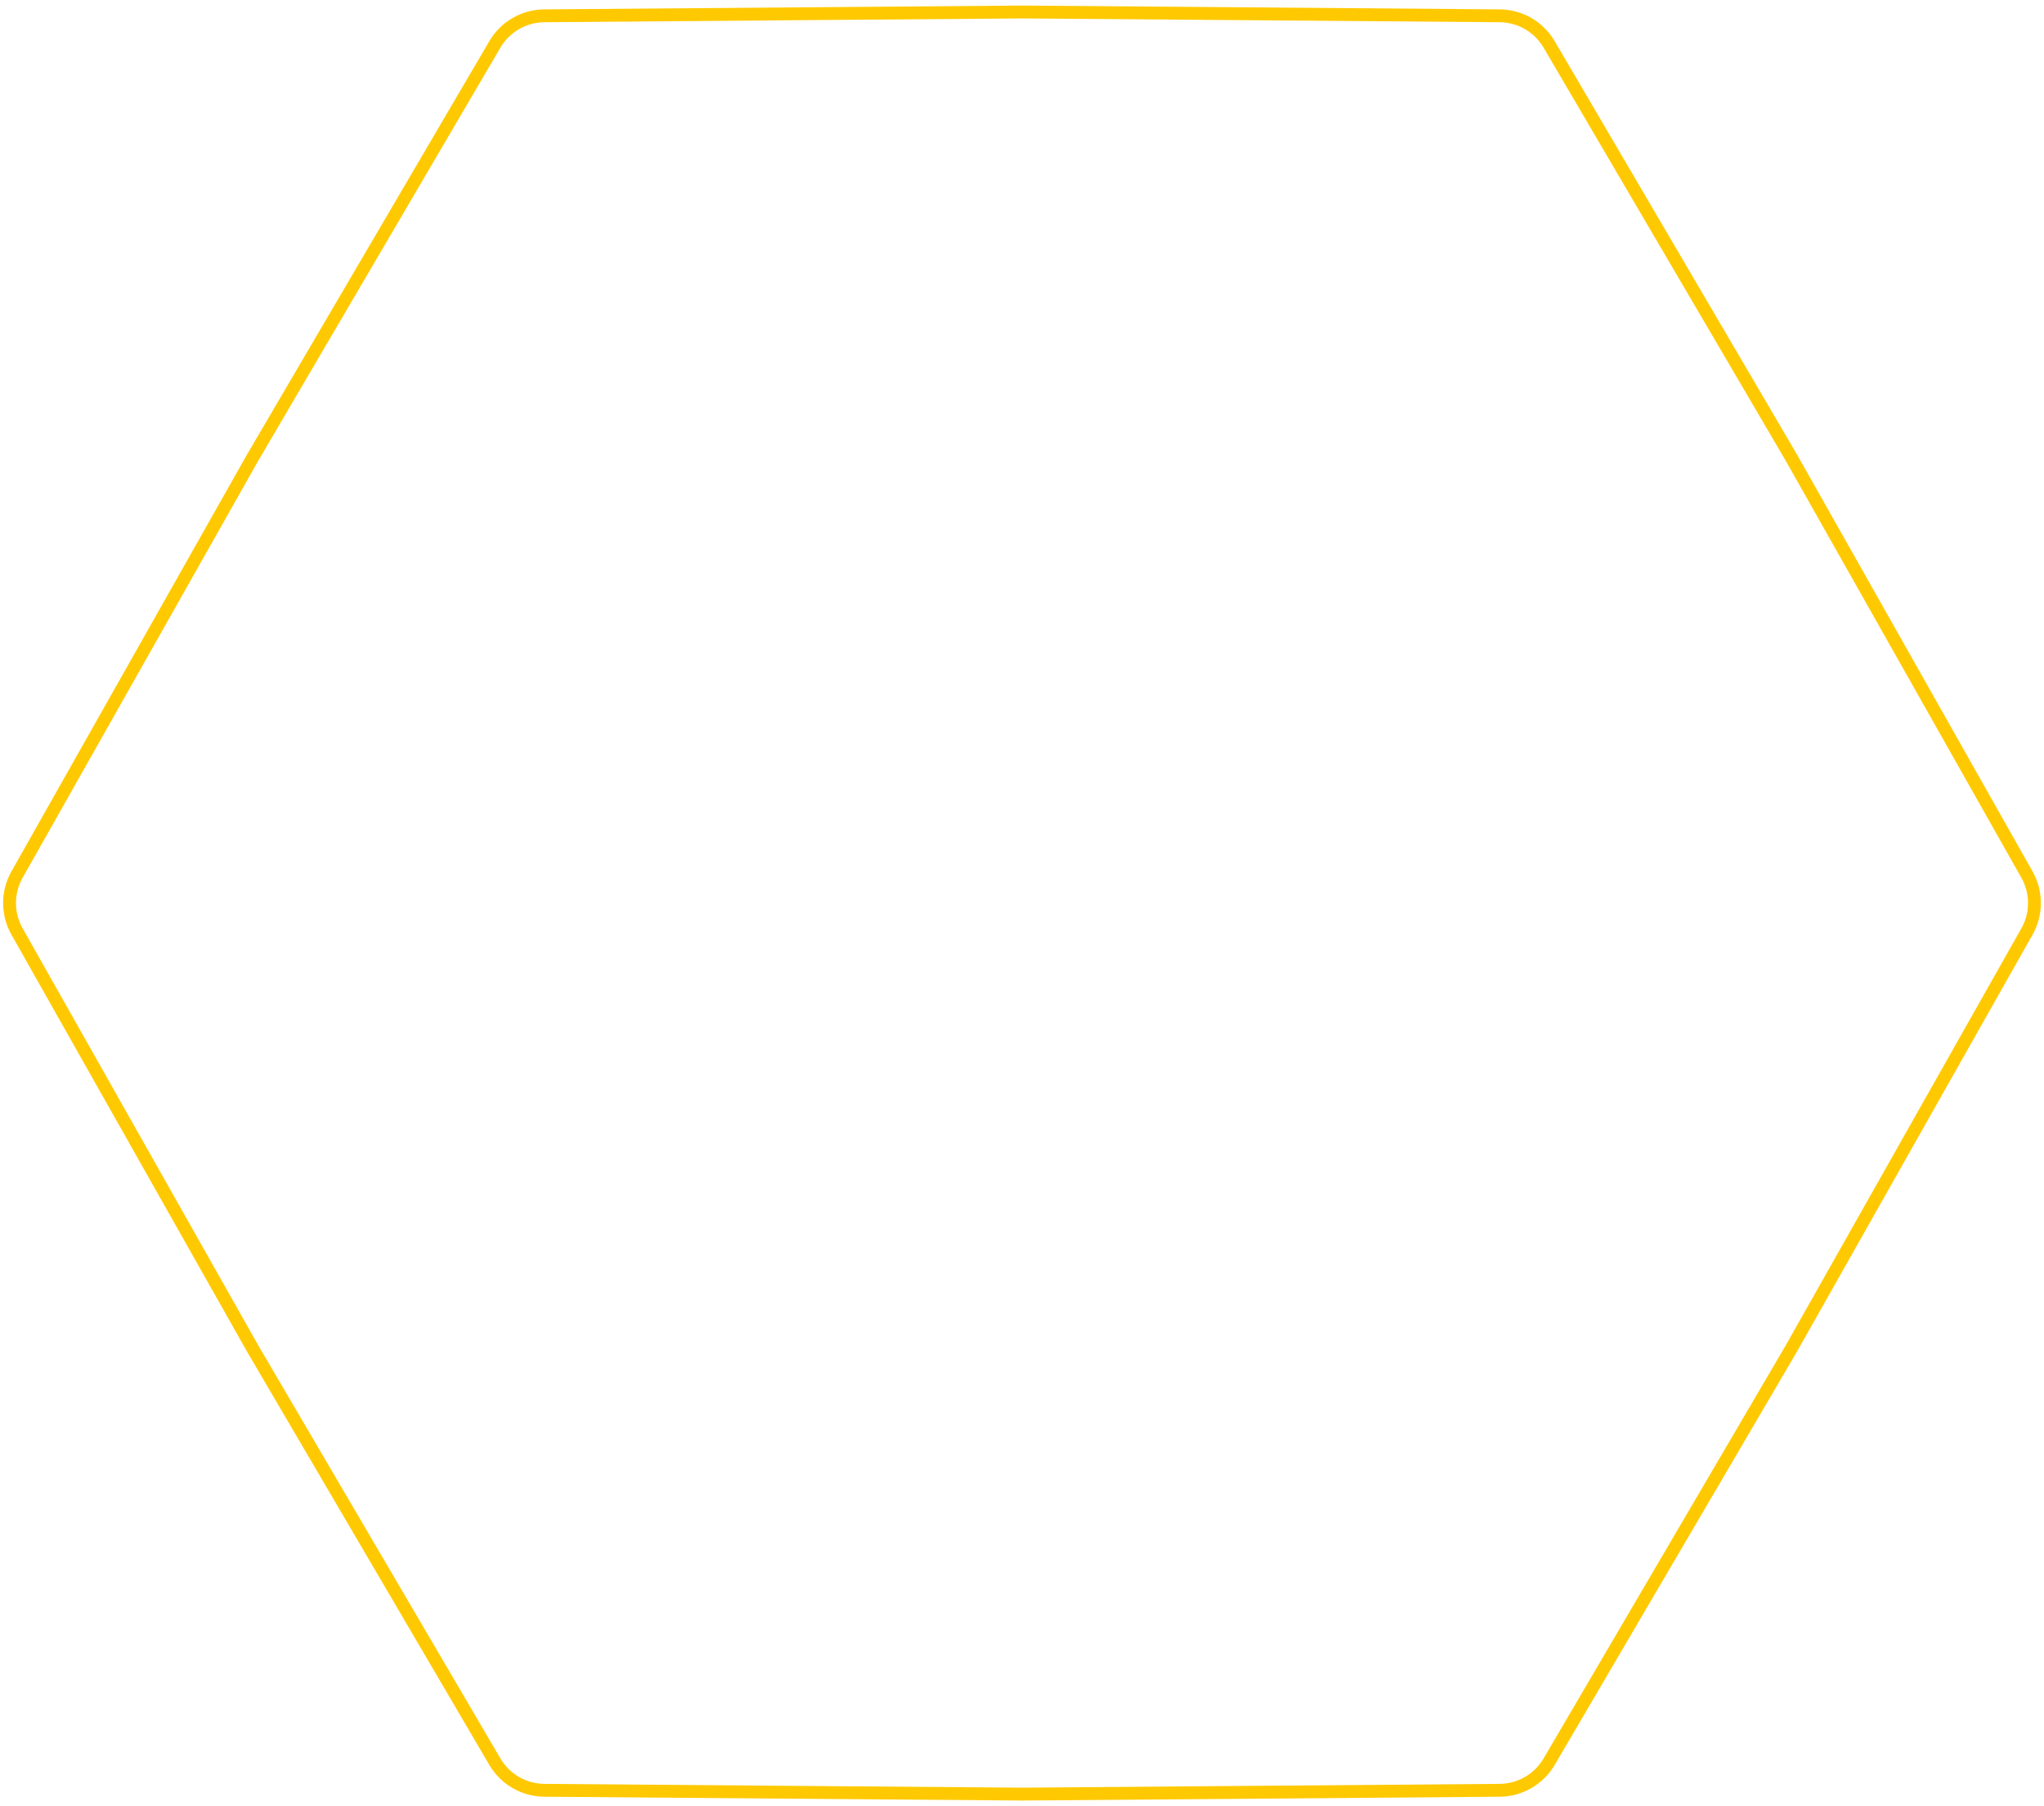 <?xml version="1.0" encoding="UTF-8"?> <svg xmlns="http://www.w3.org/2000/svg" width="318" height="281" viewBox="0 0 318 281" fill="none"> <path d="M2.65 136.073L39.312 71.188L39.32 71.174L76.992 6.906C78.594 4.172 81.516 2.483 84.685 2.458L158.992 1.865H159.008L233.315 2.458C236.484 2.483 239.406 4.172 241.008 6.906L278.68 71.174L278.688 71.188L315.35 136.073C316.902 138.82 316.902 142.18 315.35 144.927L278.688 209.812L278.68 209.826L241.008 274.094C239.406 276.828 236.484 278.517 233.315 278.542L159.008 279.135H158.992L84.685 278.542C81.516 278.517 78.594 276.828 76.992 274.094L39.316 209.819L39.312 209.812L2.65 144.927C1.098 142.18 1.098 138.82 2.65 136.073Z" stroke="#FFC901" stroke-width="2"></path> </svg> 